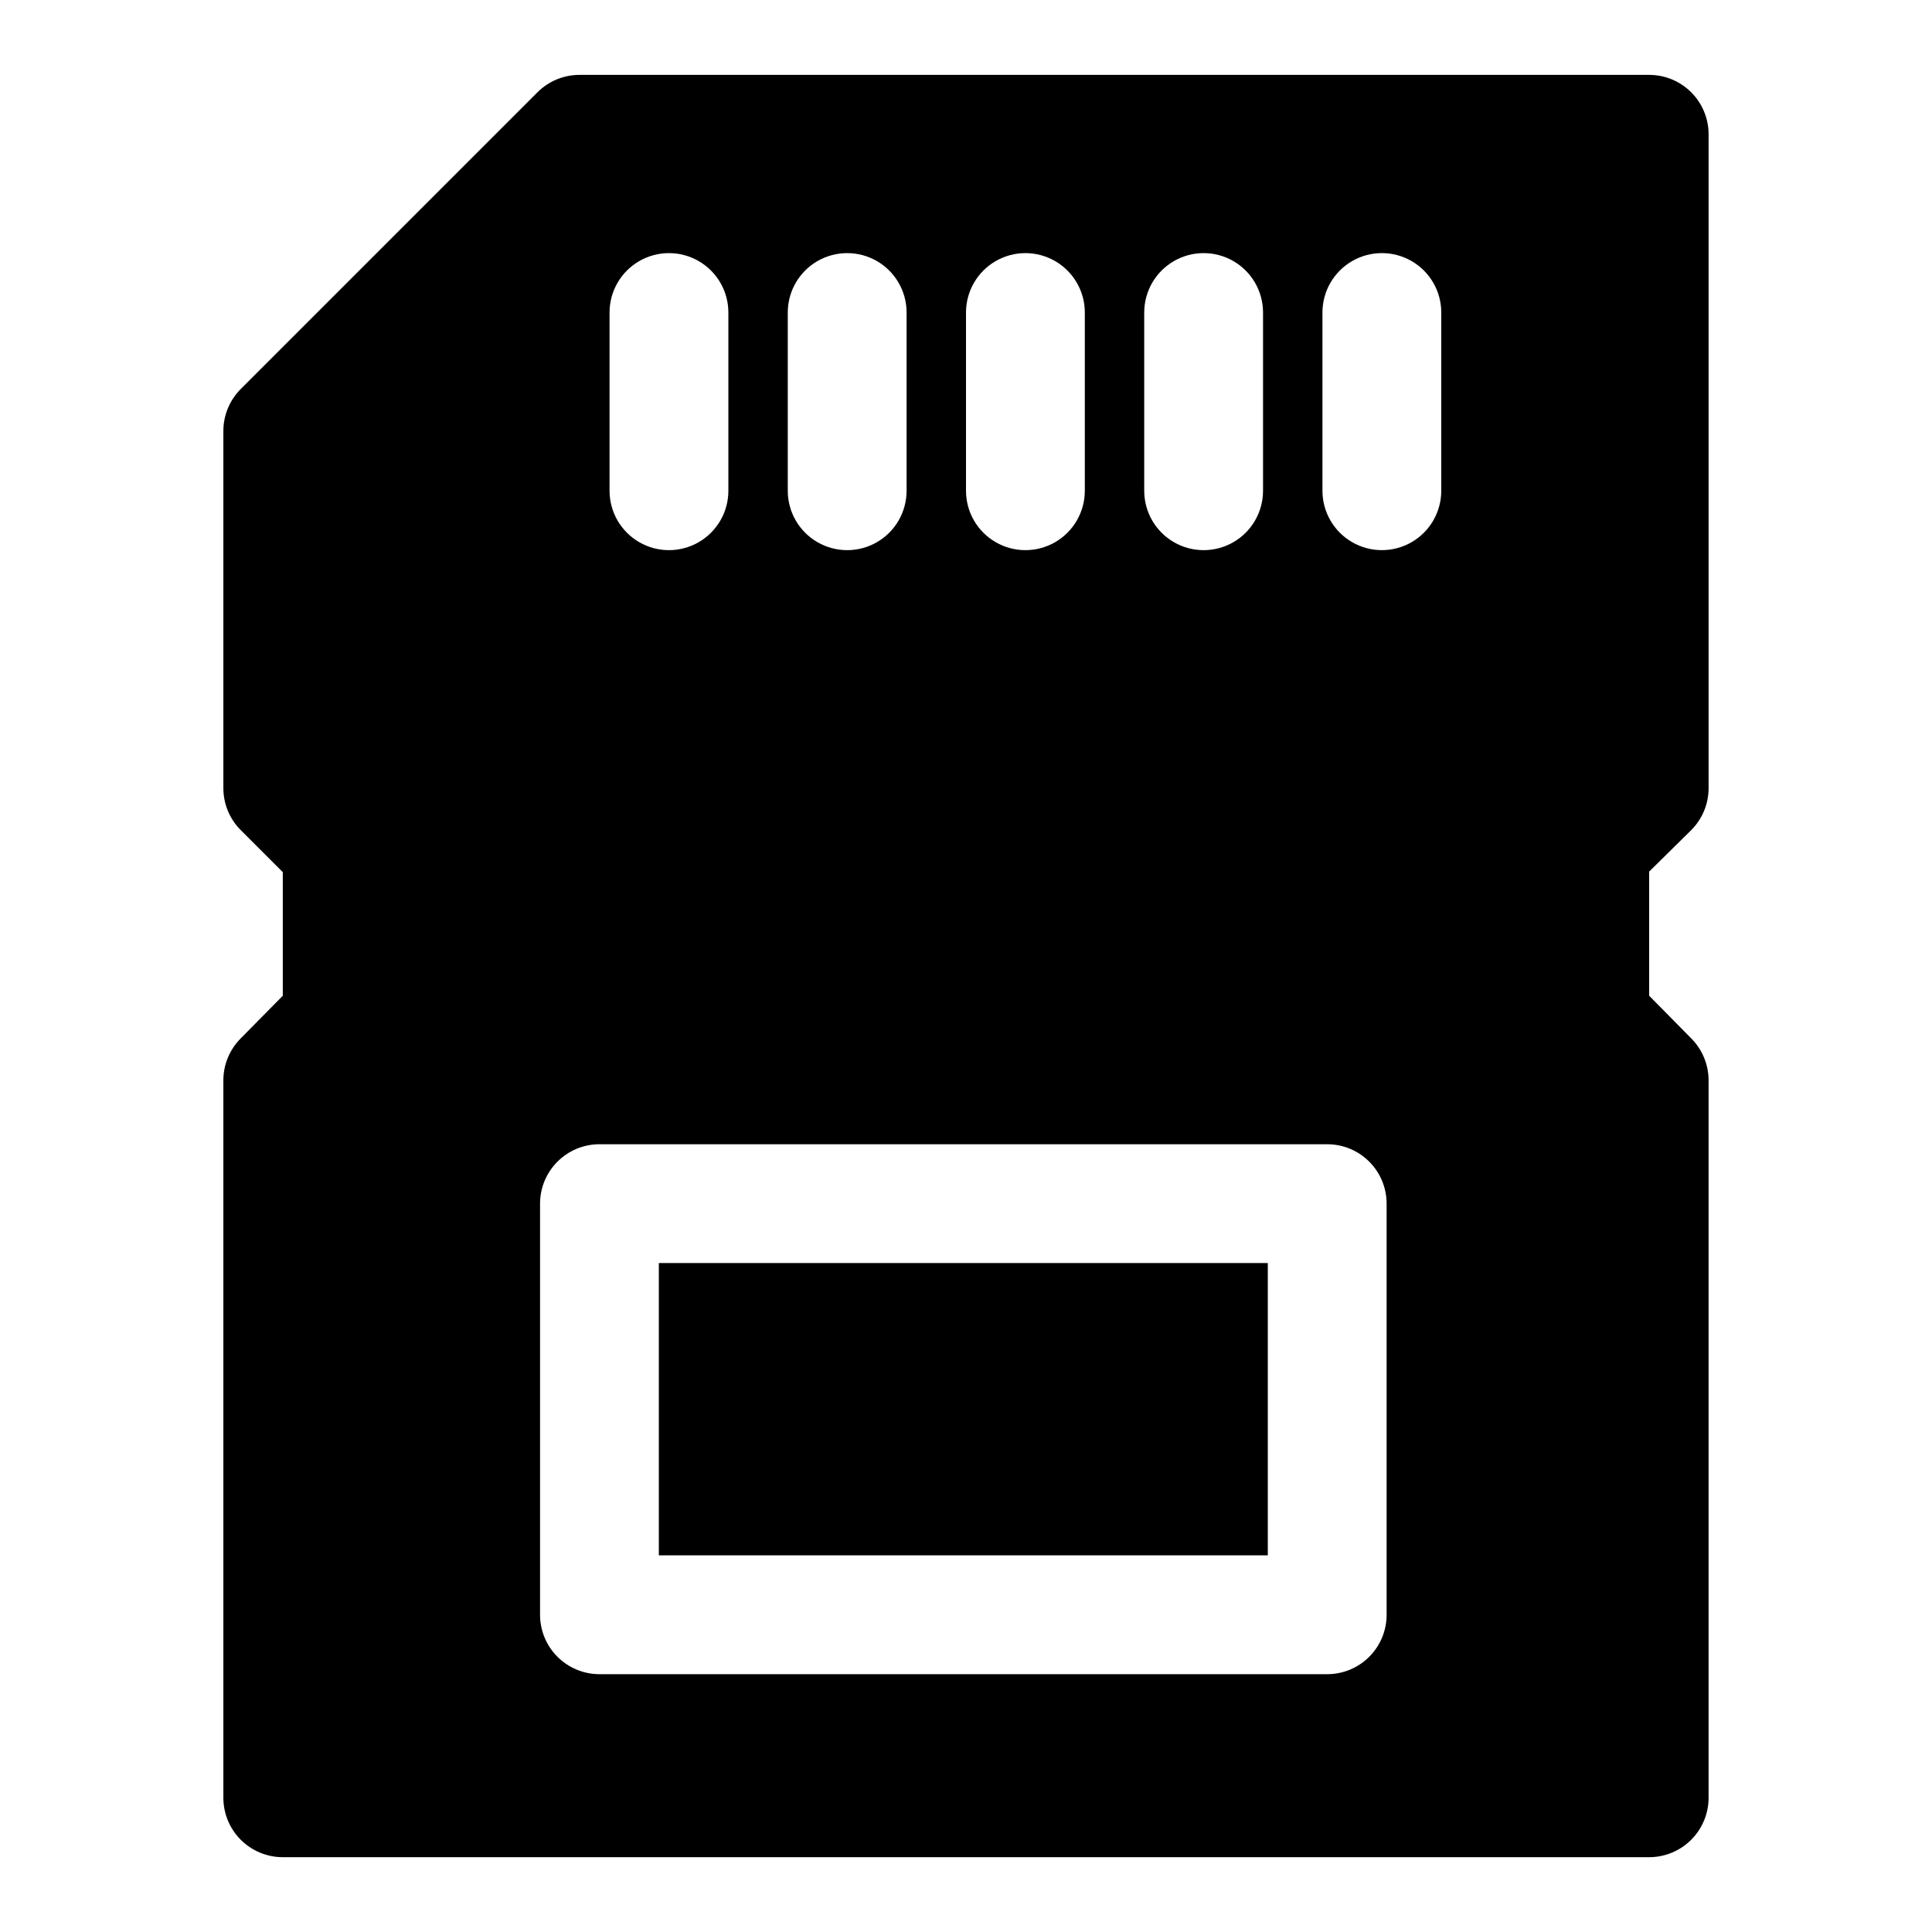 <?xml version="1.0" encoding="UTF-8"?>
<!-- Uploaded to: ICON Repo, www.svgrepo.com, Generator: ICON Repo Mixer Tools -->
<svg fill="#000000" width="800px" height="800px" version="1.1" viewBox="144 144 512 512" xmlns="http://www.w3.org/2000/svg">
 <g>
  <path d="m592.23 363.95c2.945-2.973 4.59-6.992 4.566-11.18v-173.18c0-4.176-1.66-8.18-4.613-11.133s-6.957-4.613-11.133-4.613h-283.39c-4.188-0.023-8.207 1.621-11.18 4.566l-78.719 78.719v0.004c-2.949 2.969-4.594 6.992-4.566 11.176v94.465c-0.027 4.188 1.617 8.207 4.566 11.18l11.18 11.18v32.746l-11.18 11.336c-2.91 2.934-4.551 6.891-4.566 11.02v190.19c0 4.176 1.656 8.18 4.609 11.133s6.957 4.613 11.133 4.613h362.11c4.176 0 8.18-1.66 11.133-4.613s4.613-6.957 4.613-11.133v-190.19c-0.02-4.129-1.66-8.086-4.566-11.02l-11.18-11.336v-32.906zm-145-137.13c0-5.625 3-10.82 7.871-13.633 4.871-2.812 10.875-2.812 15.746 0s7.871 8.008 7.871 13.633v47.234c0 5.625-3 10.82-7.871 13.633s-10.875 2.812-15.746 0c-4.871-2.812-7.871-8.008-7.871-13.633zm-47.23 0c0-5.625 3-10.82 7.871-13.633s10.871-2.812 15.742 0c4.871 2.812 7.875 8.008 7.875 13.633v47.234c0 5.625-3.004 10.82-7.875 13.633-4.871 2.812-10.871 2.812-15.742 0s-7.871-8.008-7.871-13.633zm-47.234 0c0-5.625 3-10.82 7.871-13.633 4.871-2.812 10.875-2.812 15.746 0 4.871 2.812 7.871 8.008 7.871 13.633v47.234c0 5.625-3 10.82-7.871 13.633-4.871 2.812-10.875 2.812-15.746 0-4.871-2.812-7.871-8.008-7.871-13.633zm-47.23 0c0-5.625 3-10.82 7.871-13.633s10.871-2.812 15.742 0c4.875 2.812 7.875 8.008 7.875 13.633v47.234c0 5.625-3 10.82-7.875 13.633-4.871 2.812-10.871 2.812-15.742 0s-7.871-8.008-7.871-13.633zm205.93 345.11c0 4.176-1.656 8.184-4.609 11.133-2.953 2.953-6.957 4.613-11.133 4.613h-192.86c-4.176 0-8.184-1.66-11.133-4.613-2.953-2.949-4.613-6.957-4.613-11.133v-108.95c0-4.176 1.66-8.184 4.613-11.133 2.949-2.953 6.957-4.613 11.133-4.613h192.86c4.176 0 8.18 1.66 11.133 4.613 2.953 2.949 4.609 6.957 4.609 11.133zm14.484-297.88c0 5.625-3 10.82-7.871 13.633s-10.871 2.812-15.742 0c-4.871-2.812-7.875-8.008-7.875-13.633v-47.234c0-5.625 3.004-10.82 7.875-13.633 4.871-2.812 10.871-2.812 15.742 0s7.871 8.008 7.871 13.633z"/>
  <path d="m318.6 478.72h161.38v77.461h-161.38z"/>
 </g>
</svg>
